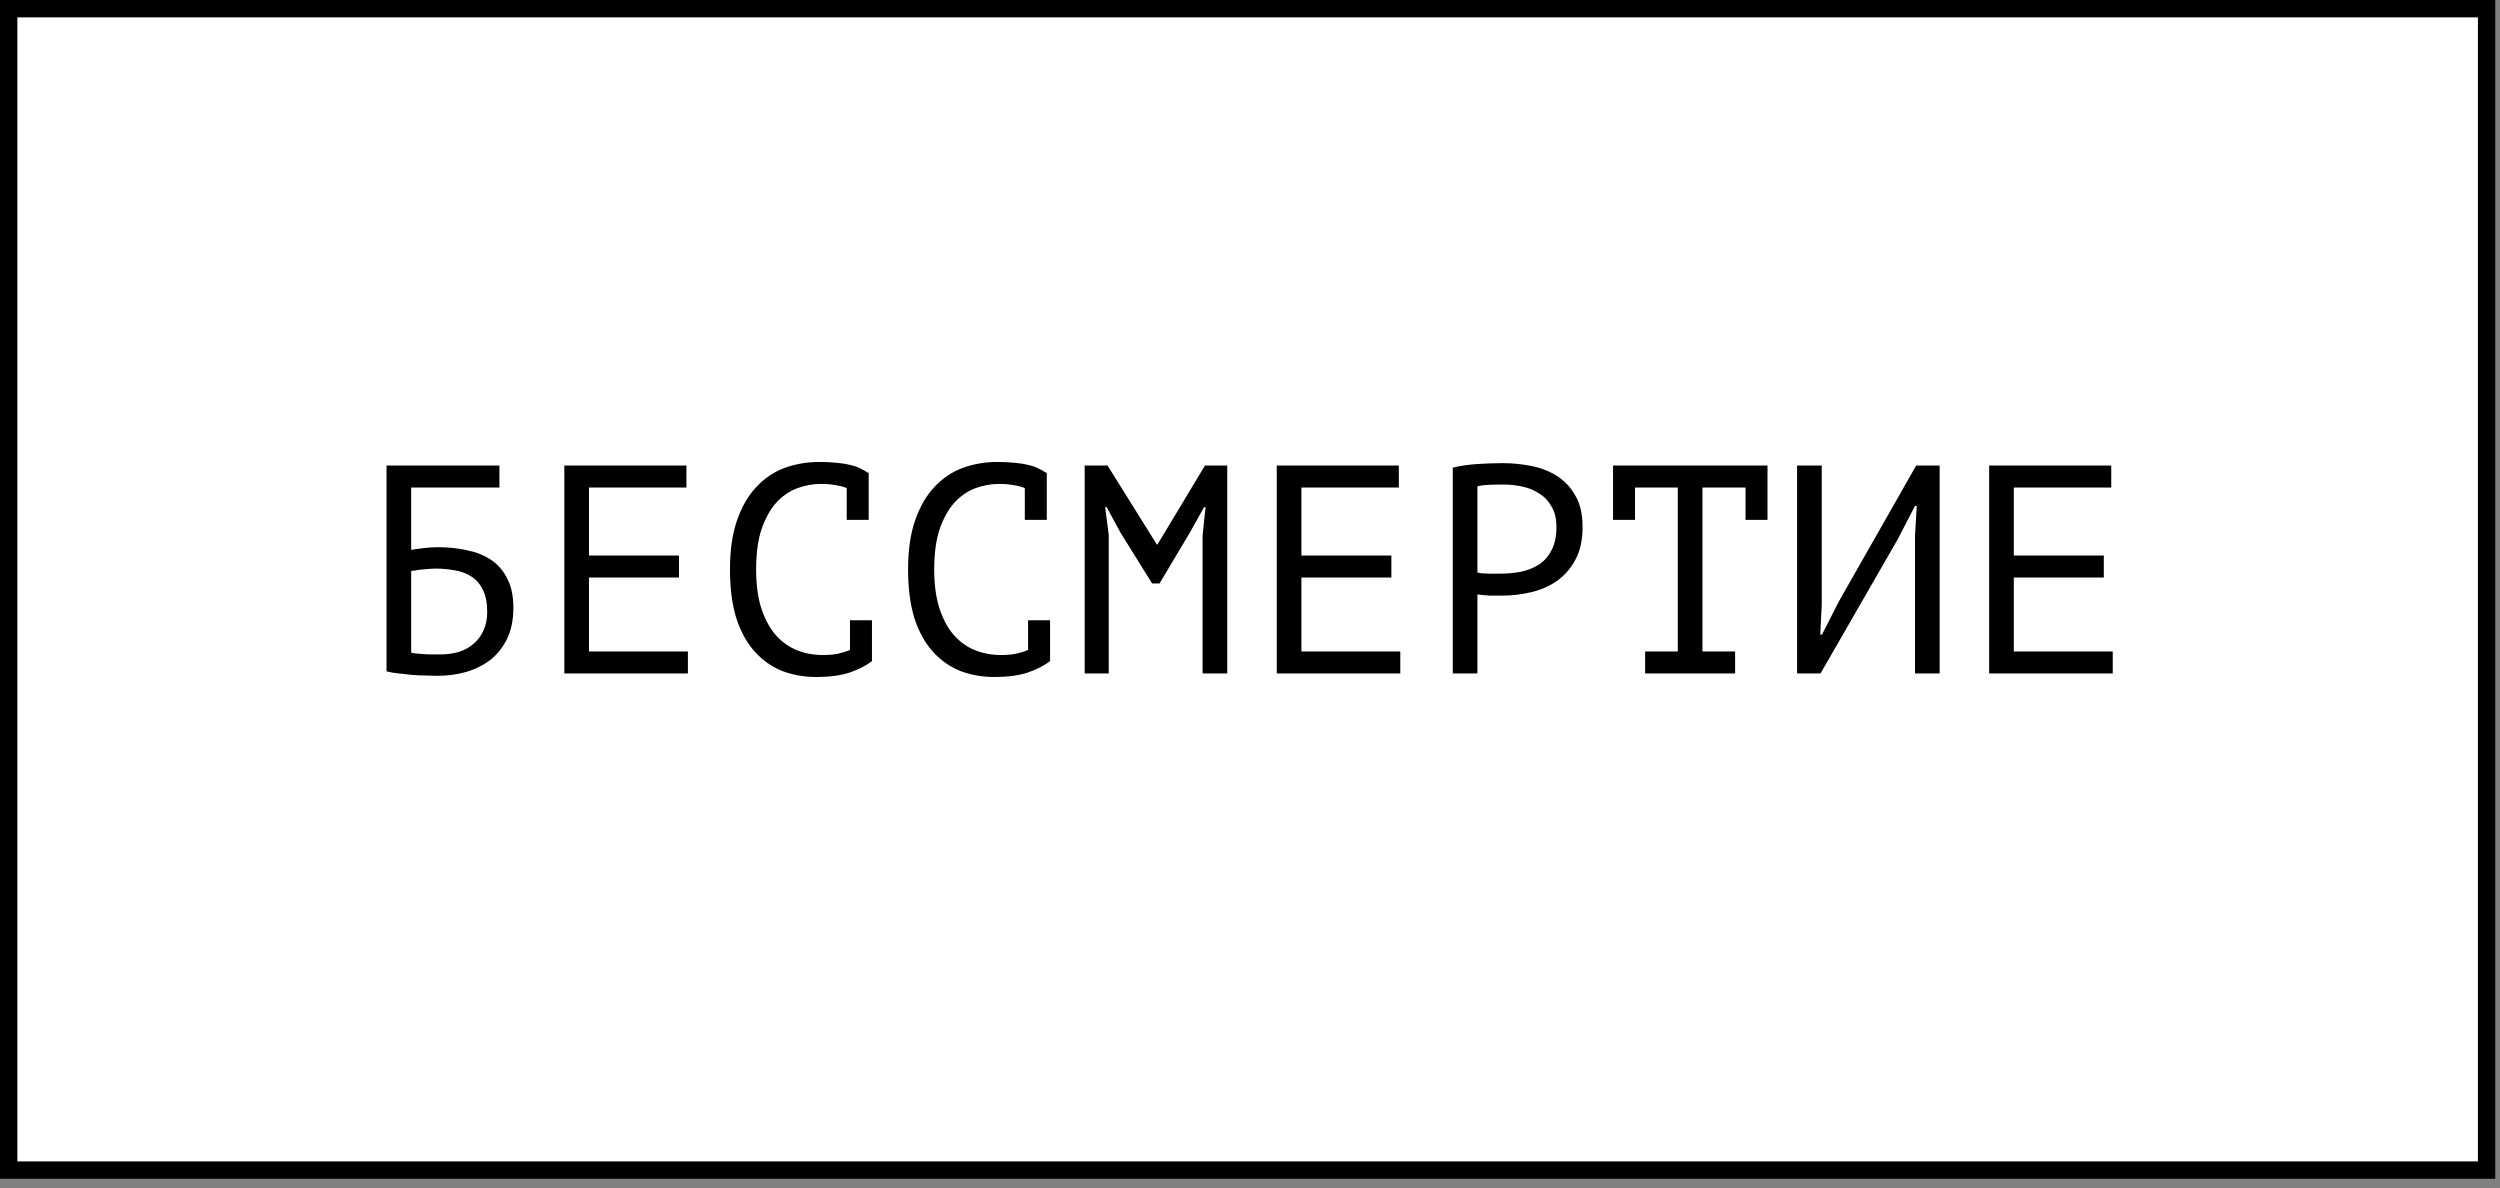 <?xml version="1.0" encoding="UTF-8"?> <svg xmlns="http://www.w3.org/2000/svg" width="101" height="48" viewBox="0 0 101 48" fill="none"><rect x="0" y="0" width="101" height="48" fill="#808080" stroke="none"/><rect x="0.351" y="0.351" width="100.107" height="46.921" fill="white" stroke="black" stroke-width="0.701"></rect><path d="M15.616 18.807H20.176V19.695H16.612V22.215C16.748 22.191 16.916 22.167 17.116 22.143C17.316 22.119 17.508 22.107 17.692 22.107C18.1 22.107 18.488 22.147 18.856 22.227C19.224 22.299 19.548 22.427 19.828 22.611C20.108 22.795 20.328 23.047 20.488 23.367C20.656 23.679 20.74 24.075 20.74 24.555C20.74 25.035 20.656 25.451 20.488 25.803C20.32 26.147 20.096 26.431 19.816 26.655C19.536 26.871 19.208 27.035 18.832 27.147C18.464 27.251 18.076 27.303 17.668 27.303C17.532 27.303 17.376 27.299 17.2 27.291C17.032 27.291 16.852 27.283 16.66 27.267C16.476 27.251 16.292 27.231 16.108 27.207C15.932 27.191 15.768 27.163 15.616 27.123V18.807ZM17.788 26.439C18.044 26.439 18.288 26.407 18.52 26.343C18.752 26.271 18.952 26.163 19.12 26.019C19.296 25.875 19.432 25.695 19.528 25.479C19.632 25.263 19.684 25.011 19.684 24.723C19.684 24.355 19.624 24.055 19.504 23.823C19.392 23.591 19.24 23.415 19.048 23.295C18.856 23.167 18.632 23.083 18.376 23.043C18.128 22.995 17.868 22.971 17.596 22.971C17.524 22.971 17.44 22.975 17.344 22.983C17.248 22.991 17.152 22.999 17.056 23.007C16.96 23.015 16.872 23.027 16.792 23.043C16.712 23.051 16.652 23.059 16.612 23.067V26.367C16.668 26.383 16.74 26.395 16.828 26.403C16.924 26.411 17.024 26.419 17.128 26.427C17.24 26.435 17.352 26.439 17.464 26.439C17.576 26.439 17.684 26.439 17.788 26.439ZM22.799 18.807H27.731V19.695H23.795V22.443H27.431V23.331H23.795V26.319H27.791V27.207H22.799V18.807ZM34.207 19.719C34.071 19.663 33.919 19.623 33.751 19.599C33.591 19.567 33.395 19.551 33.163 19.551C32.835 19.551 32.511 19.611 32.191 19.731C31.879 19.851 31.599 20.047 31.351 20.319C31.111 20.591 30.915 20.947 30.763 21.387C30.619 21.827 30.547 22.367 30.547 23.007C30.547 23.583 30.611 24.087 30.739 24.519C30.875 24.951 31.059 25.311 31.291 25.599C31.531 25.887 31.815 26.103 32.143 26.247C32.479 26.391 32.851 26.463 33.259 26.463C33.467 26.463 33.659 26.447 33.835 26.415C34.019 26.375 34.187 26.323 34.339 26.259V25.059H35.227V26.679L35.239 26.703C34.999 26.887 34.695 27.043 34.327 27.171C33.959 27.291 33.511 27.351 32.983 27.351C32.479 27.351 32.011 27.267 31.579 27.099C31.155 26.923 30.787 26.659 30.475 26.307C30.163 25.955 29.919 25.507 29.743 24.963C29.575 24.411 29.491 23.759 29.491 23.007C29.491 22.223 29.587 21.559 29.779 21.015C29.971 20.463 30.231 20.015 30.559 19.671C30.887 19.319 31.267 19.063 31.699 18.903C32.139 18.743 32.607 18.663 33.103 18.663C33.375 18.663 33.611 18.675 33.811 18.699C34.011 18.715 34.187 18.743 34.339 18.783C34.491 18.815 34.623 18.859 34.735 18.915C34.855 18.971 34.971 19.035 35.083 19.107H35.095V21.003H34.207V19.719ZM41.402 19.719C41.266 19.663 41.114 19.623 40.946 19.599C40.786 19.567 40.59 19.551 40.358 19.551C40.03 19.551 39.706 19.611 39.386 19.731C39.074 19.851 38.794 20.047 38.546 20.319C38.306 20.591 38.11 20.947 37.958 21.387C37.814 21.827 37.742 22.367 37.742 23.007C37.742 23.583 37.806 24.087 37.934 24.519C38.07 24.951 38.254 25.311 38.486 25.599C38.726 25.887 39.01 26.103 39.338 26.247C39.674 26.391 40.046 26.463 40.454 26.463C40.662 26.463 40.854 26.447 41.03 26.415C41.214 26.375 41.382 26.323 41.534 26.259V25.059H42.422V26.679L42.434 26.703C42.194 26.887 41.89 27.043 41.522 27.171C41.154 27.291 40.706 27.351 40.178 27.351C39.674 27.351 39.206 27.267 38.774 27.099C38.35 26.923 37.982 26.659 37.67 26.307C37.358 25.955 37.114 25.507 36.938 24.963C36.77 24.411 36.686 23.759 36.686 23.007C36.686 22.223 36.782 21.559 36.974 21.015C37.166 20.463 37.426 20.015 37.754 19.671C38.082 19.319 38.462 19.063 38.894 18.903C39.334 18.743 39.802 18.663 40.298 18.663C40.57 18.663 40.806 18.675 41.006 18.699C41.206 18.715 41.382 18.743 41.534 18.783C41.686 18.815 41.818 18.859 41.93 18.915C42.05 18.971 42.166 19.035 42.278 19.107H42.29V21.003H41.402V19.719ZM48.585 21.627L48.705 20.487H48.645L48.069 21.519L46.845 23.571H46.545L45.261 21.507L44.709 20.487H44.649L44.793 21.615V27.207H43.821V18.807H44.745L46.737 21.999H46.761L48.681 18.807H49.581V27.207H48.585V21.627ZM51.581 18.807H56.513V19.695H52.577V22.443H56.212V23.331H52.577V26.319H56.572V27.207H51.581V18.807ZM58.692 18.891C58.996 18.819 59.324 18.771 59.676 18.747C60.028 18.723 60.376 18.711 60.72 18.711C61.088 18.711 61.46 18.747 61.836 18.819C62.22 18.891 62.568 19.023 62.88 19.215C63.192 19.407 63.444 19.671 63.636 20.007C63.836 20.343 63.936 20.771 63.936 21.291C63.936 21.803 63.844 22.235 63.66 22.587C63.476 22.939 63.232 23.227 62.928 23.451C62.624 23.667 62.276 23.823 61.884 23.919C61.492 24.015 61.088 24.063 60.672 24.063C60.632 24.063 60.564 24.063 60.468 24.063C60.38 24.063 60.284 24.063 60.18 24.063C60.084 24.055 59.988 24.047 59.892 24.039C59.796 24.031 59.728 24.023 59.688 24.015V27.207H58.692V18.891ZM60.744 19.575C60.536 19.575 60.336 19.579 60.144 19.587C59.952 19.595 59.8 19.615 59.688 19.647V23.127C59.728 23.143 59.792 23.155 59.88 23.163C59.968 23.163 60.06 23.167 60.156 23.175C60.252 23.175 60.344 23.175 60.432 23.175C60.52 23.175 60.584 23.175 60.624 23.175C60.896 23.175 61.164 23.151 61.428 23.103C61.7 23.047 61.944 22.951 62.16 22.815C62.376 22.679 62.548 22.487 62.676 22.239C62.812 21.991 62.88 21.675 62.88 21.291C62.88 20.963 62.816 20.691 62.688 20.475C62.568 20.251 62.404 20.075 62.196 19.947C61.996 19.811 61.768 19.715 61.512 19.659C61.256 19.603 61 19.575 60.744 19.575ZM65.167 18.807H71.407V21.003H70.519V19.695H68.779V26.319H70.099V27.207H66.463V26.319H67.783V19.695H66.055V21.003H65.167V18.807ZM77.366 21.639L77.438 20.439H77.366L76.67 21.783L73.55 27.207H72.602V18.807H73.598V24.447L73.538 25.635H73.61L74.294 24.291L77.414 18.807H78.362V27.207H77.366V21.639ZM80.362 18.807H85.294V19.695H81.358V22.443H84.994V23.331H81.358V26.319H85.354V27.207H80.362V18.807Z" fill="black"></path></svg> 
